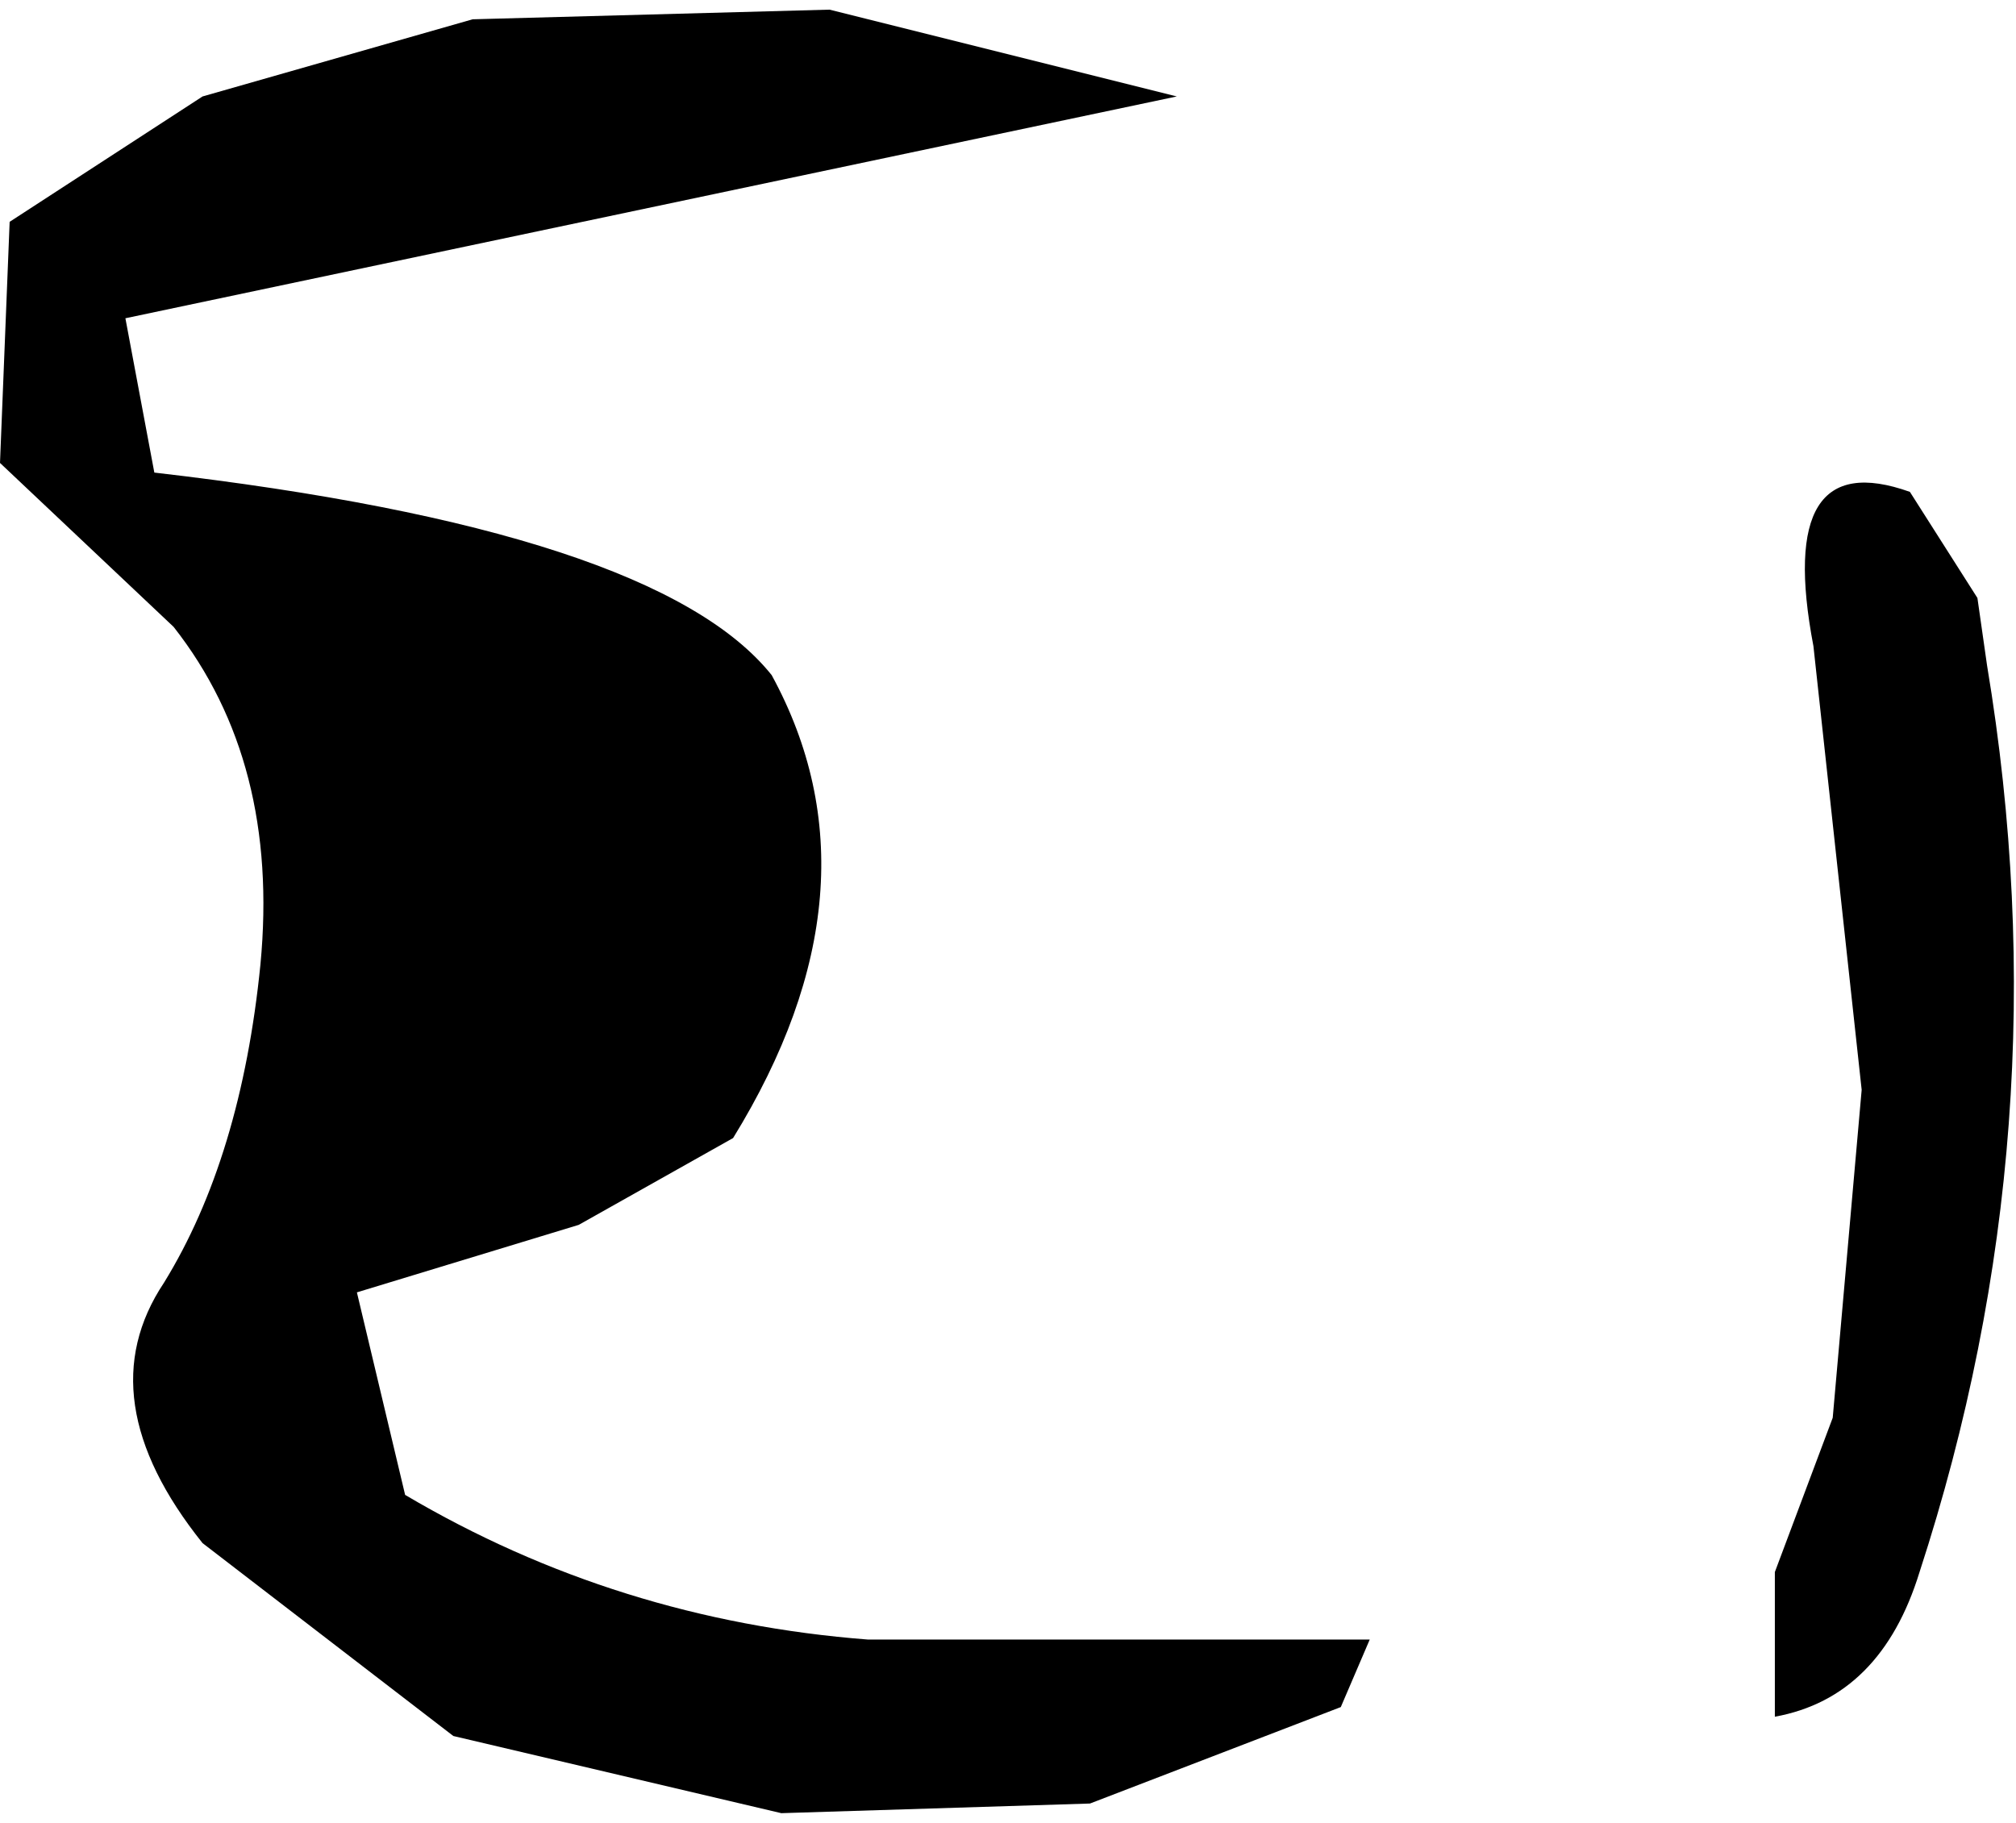 <?xml version="1.0" encoding="UTF-8" standalone="no"?>
<svg xmlns:xlink="http://www.w3.org/1999/xlink" height="9.45px" width="10.45px" xmlns="http://www.w3.org/2000/svg">
  <g transform="matrix(1.0, 0.0, 0.0, 1.0, 3.6, 4.5)">
    <path d="M5.8 -1.15 Q5.6 -2.2 6.3 -1.95 L6.65 -1.4 6.7 -1.05 Q7.1 1.35 6.35 3.65 6.15 4.3 5.6 4.4 L5.6 3.65 5.9 2.85 6.05 1.15 5.8 -1.15 M0.7 -4.45 L2.5 -4.0 -2.95 -2.85 -2.8 -2.05 Q-0.2 -1.75 0.4 -1.0 1.0 0.1 0.2 1.4 L-0.6 1.85 -1.75 2.2 -1.5 3.25 Q-0.4 3.9 0.9 4.0 L3.5 4.0 3.35 4.35 2.05 4.85 0.45 4.9 -1.25 4.5 -2.55 3.5 Q-3.15 2.75 -2.75 2.15 -2.35 1.5 -2.25 0.5 -2.15 -0.55 -2.7 -1.25 L-3.6 -2.1 -3.55 -3.35 -2.55 -4.0 -1.15 -4.4 0.7 -4.45" fill="#000000" fill-rule="evenodd" stroke="none"/>
  </g>
</svg>
